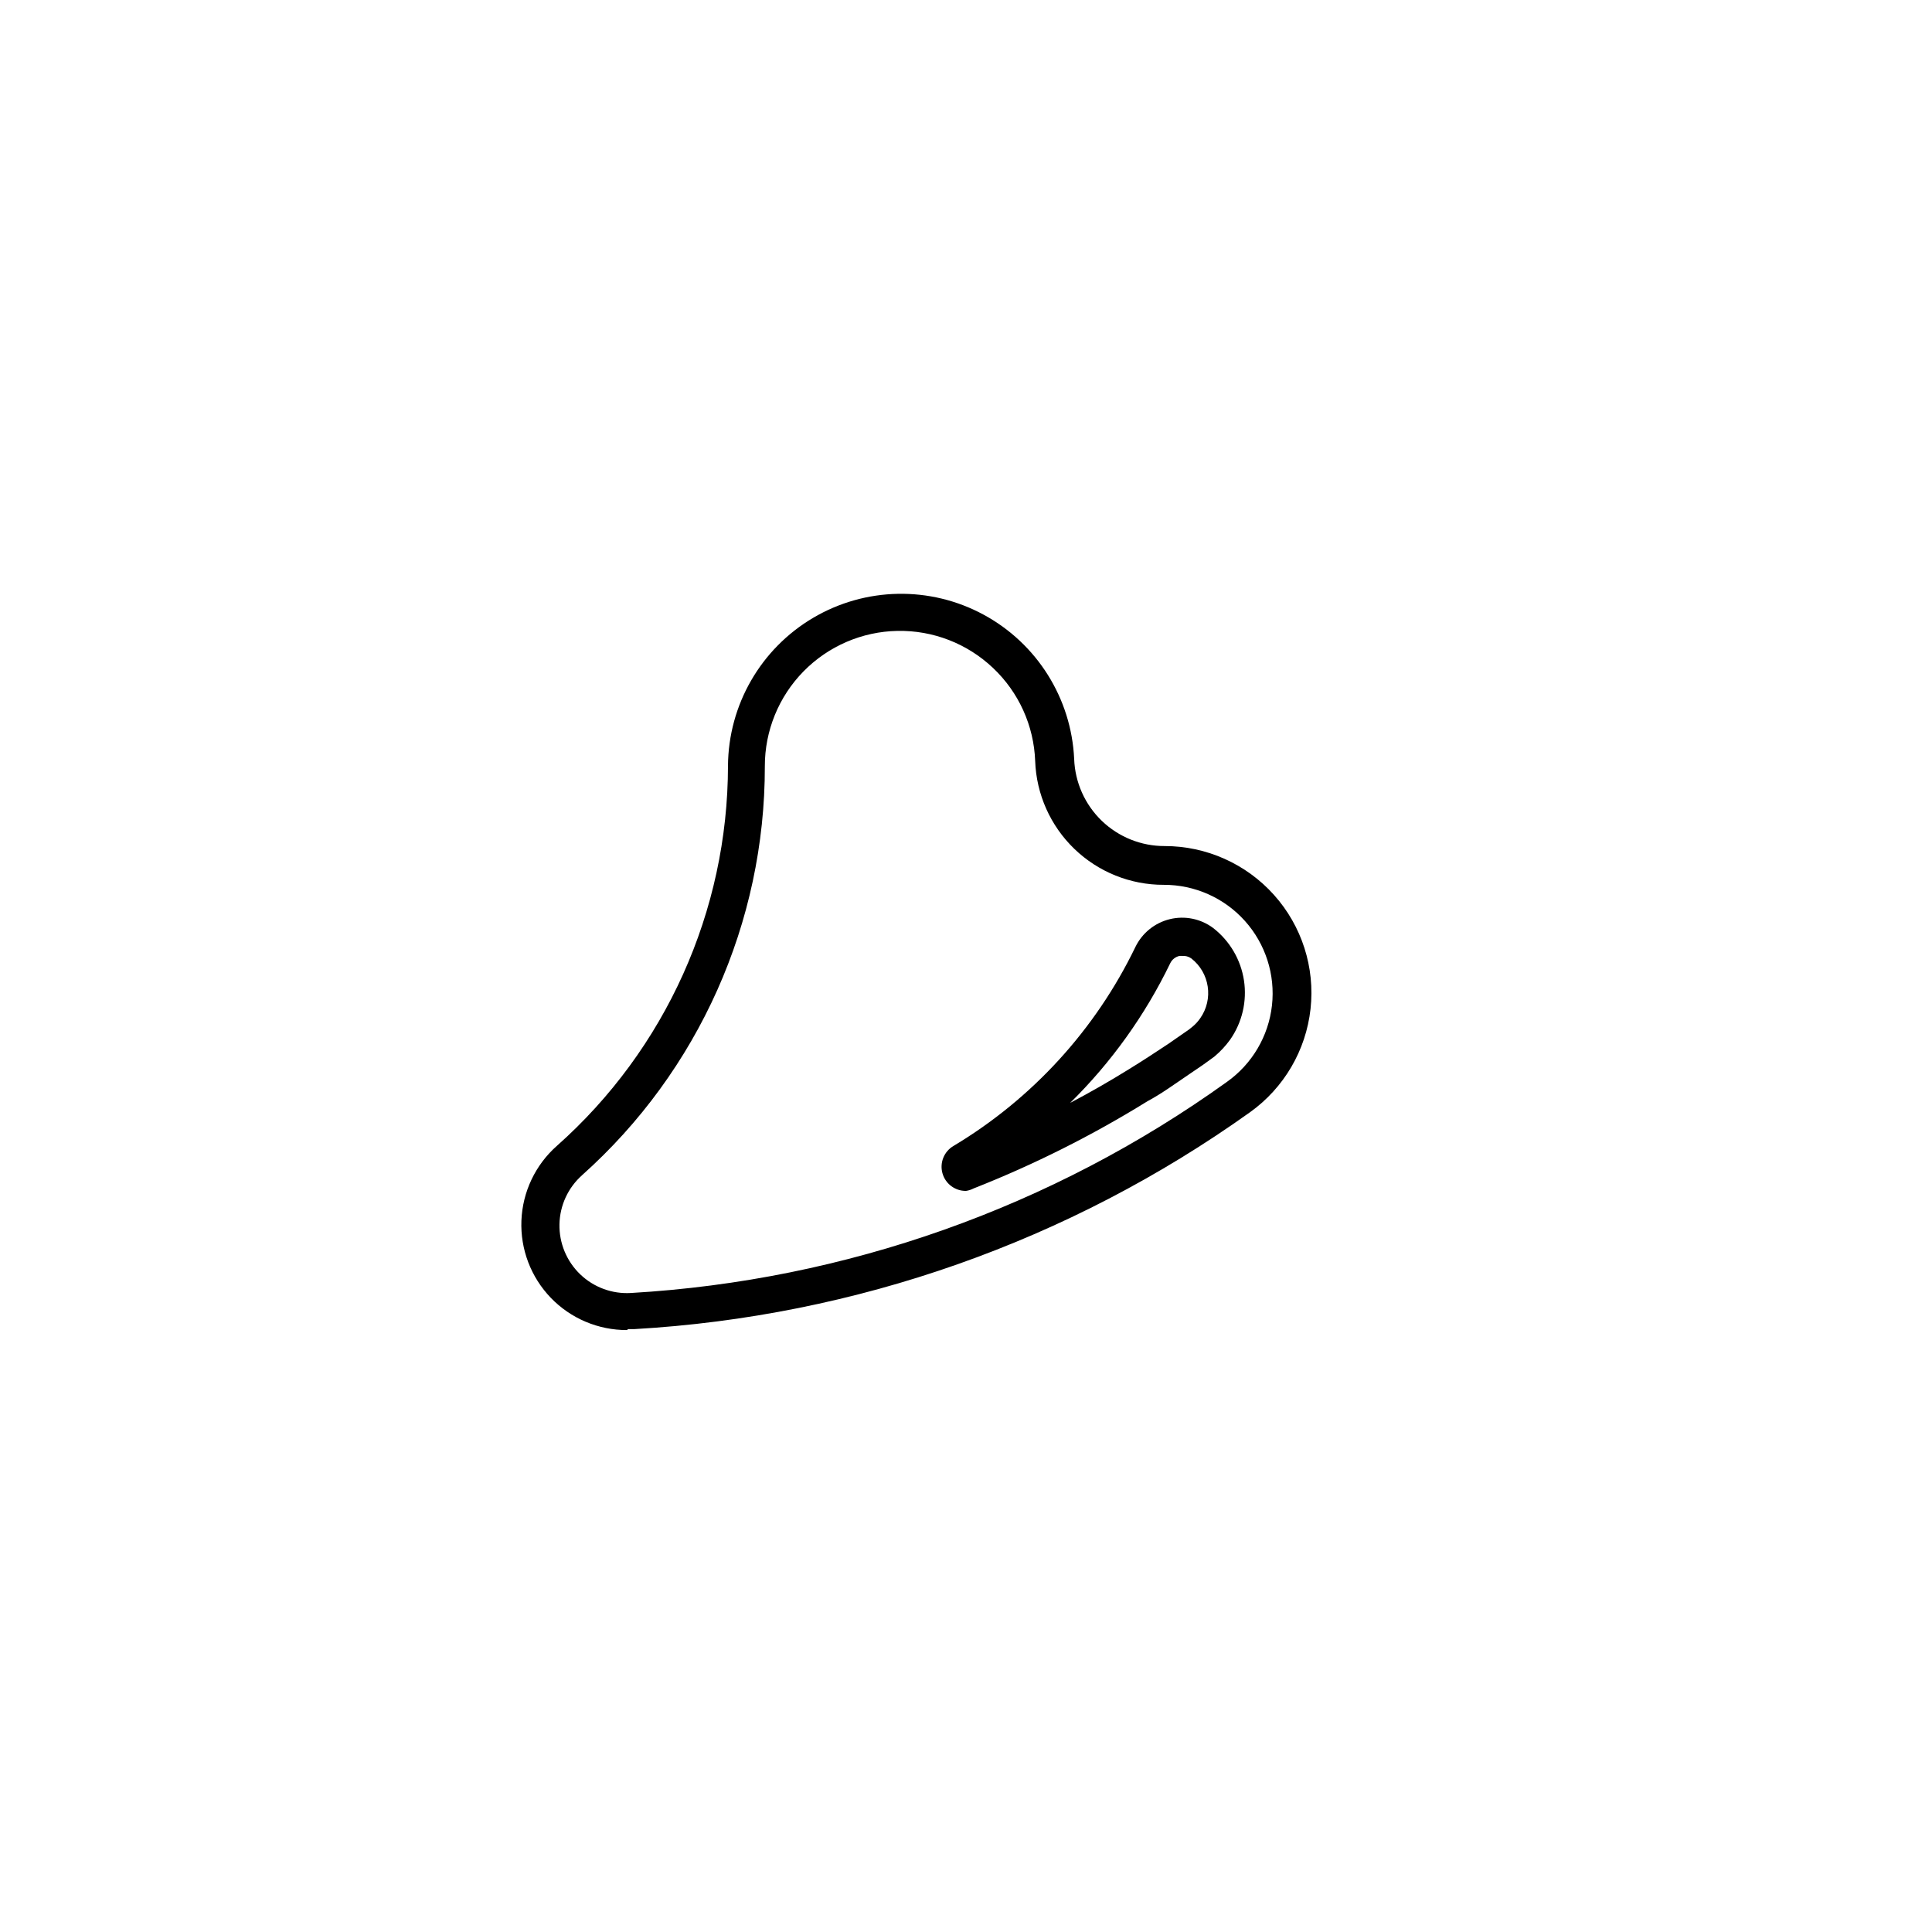 <?xml version="1.0" encoding="UTF-8"?>
<!-- Uploaded to: SVG Repo, www.svgrepo.com, Generator: SVG Repo Mixer Tools -->
<svg fill="#000000" width="800px" height="800px" version="1.1" viewBox="144 144 512 512" xmlns="http://www.w3.org/2000/svg">
 <path d="m310.17 496.48c-7.609 0.027-14.902-3.055-20.188-8.531-5.285-5.481-8.102-12.879-7.801-20.484 0.301-7.606 3.695-14.758 9.398-19.801 28.812-25.57 45.312-62.242 45.344-100.76 0.125-16.105 8.68-30.961 22.543-39.156 13.859-8.191 31.004-8.523 45.172-0.867 14.164 7.652 23.285 22.172 24.027 38.258 0.223 6.207 2.848 12.082 7.324 16.391 4.477 4.305 10.449 6.703 16.66 6.684 11.055 0 21.59 4.707 28.969 12.945 7.379 8.234 10.902 19.223 9.688 30.211-1.211 10.992-7.043 20.945-16.035 27.379-47.891 34.195-104.49 54.129-163.23 57.484h-1.613zm-11.887-41.059c-3.738 3.312-5.922 8.035-6.019 13.027-0.098 4.992 1.895 9.801 5.496 13.258 3.602 3.457 8.484 5.254 13.469 4.949 56.867-3.309 111.62-22.703 157.89-55.922 6.695-4.742 11.051-12.117 11.965-20.273 0.914-8.152-1.699-16.309-7.18-22.418-5.481-6.106-13.305-9.582-21.512-9.555-8.82 0.02-17.305-3.391-23.66-9.512-6.356-6.117-10.082-14.469-10.398-23.285-0.34-9.379-4.356-18.246-11.184-24.688-6.82-6.461-15.902-9.984-25.297-9.809-9.391 0.172-18.34 4.027-24.914 10.734-6.578 6.707-10.258 15.73-10.246 25.121 0.055 41.375-17.559 80.805-48.414 108.37zm101.72 4.18c-2.914 0.035-5.481-1.898-6.25-4.703-0.77-2.809 0.453-5.781 2.973-7.234 20.848-12.496 37.59-30.816 48.164-52.699 1.789-3.695 5.129-6.398 9.117-7.375 3.988-0.973 8.199-0.117 11.488 2.336 4.41 3.418 7.336 8.398 8.172 13.914 0.836 5.516-0.484 11.141-3.688 15.711-1.188 1.641-2.574 3.129-4.129 4.434l-1.309 0.957-1.812 1.309-3.777 2.57c-3.578 2.418-7.152 5.039-10.832 7.004h-0.004c-14.645 9.07-30.074 16.812-46.098 23.125-0.633 0.328-1.312 0.551-2.016 0.652zm57.434-62.27h-0.855c-1.086 0.238-1.996 0.965-2.469 1.965-6.652 13.754-15.617 26.262-26.504 36.98 5.238-2.754 10.43-5.727 15.566-8.918 3.527-2.168 7.004-4.434 10.48-6.75l3.629-2.519 1.812-1.258 0.754-0.605h0.004c0.852-0.676 1.598-1.477 2.215-2.371 3.566-5.074 2.527-12.055-2.367-15.867-0.703-0.496-1.559-0.727-2.418-0.656z"/>
</svg>